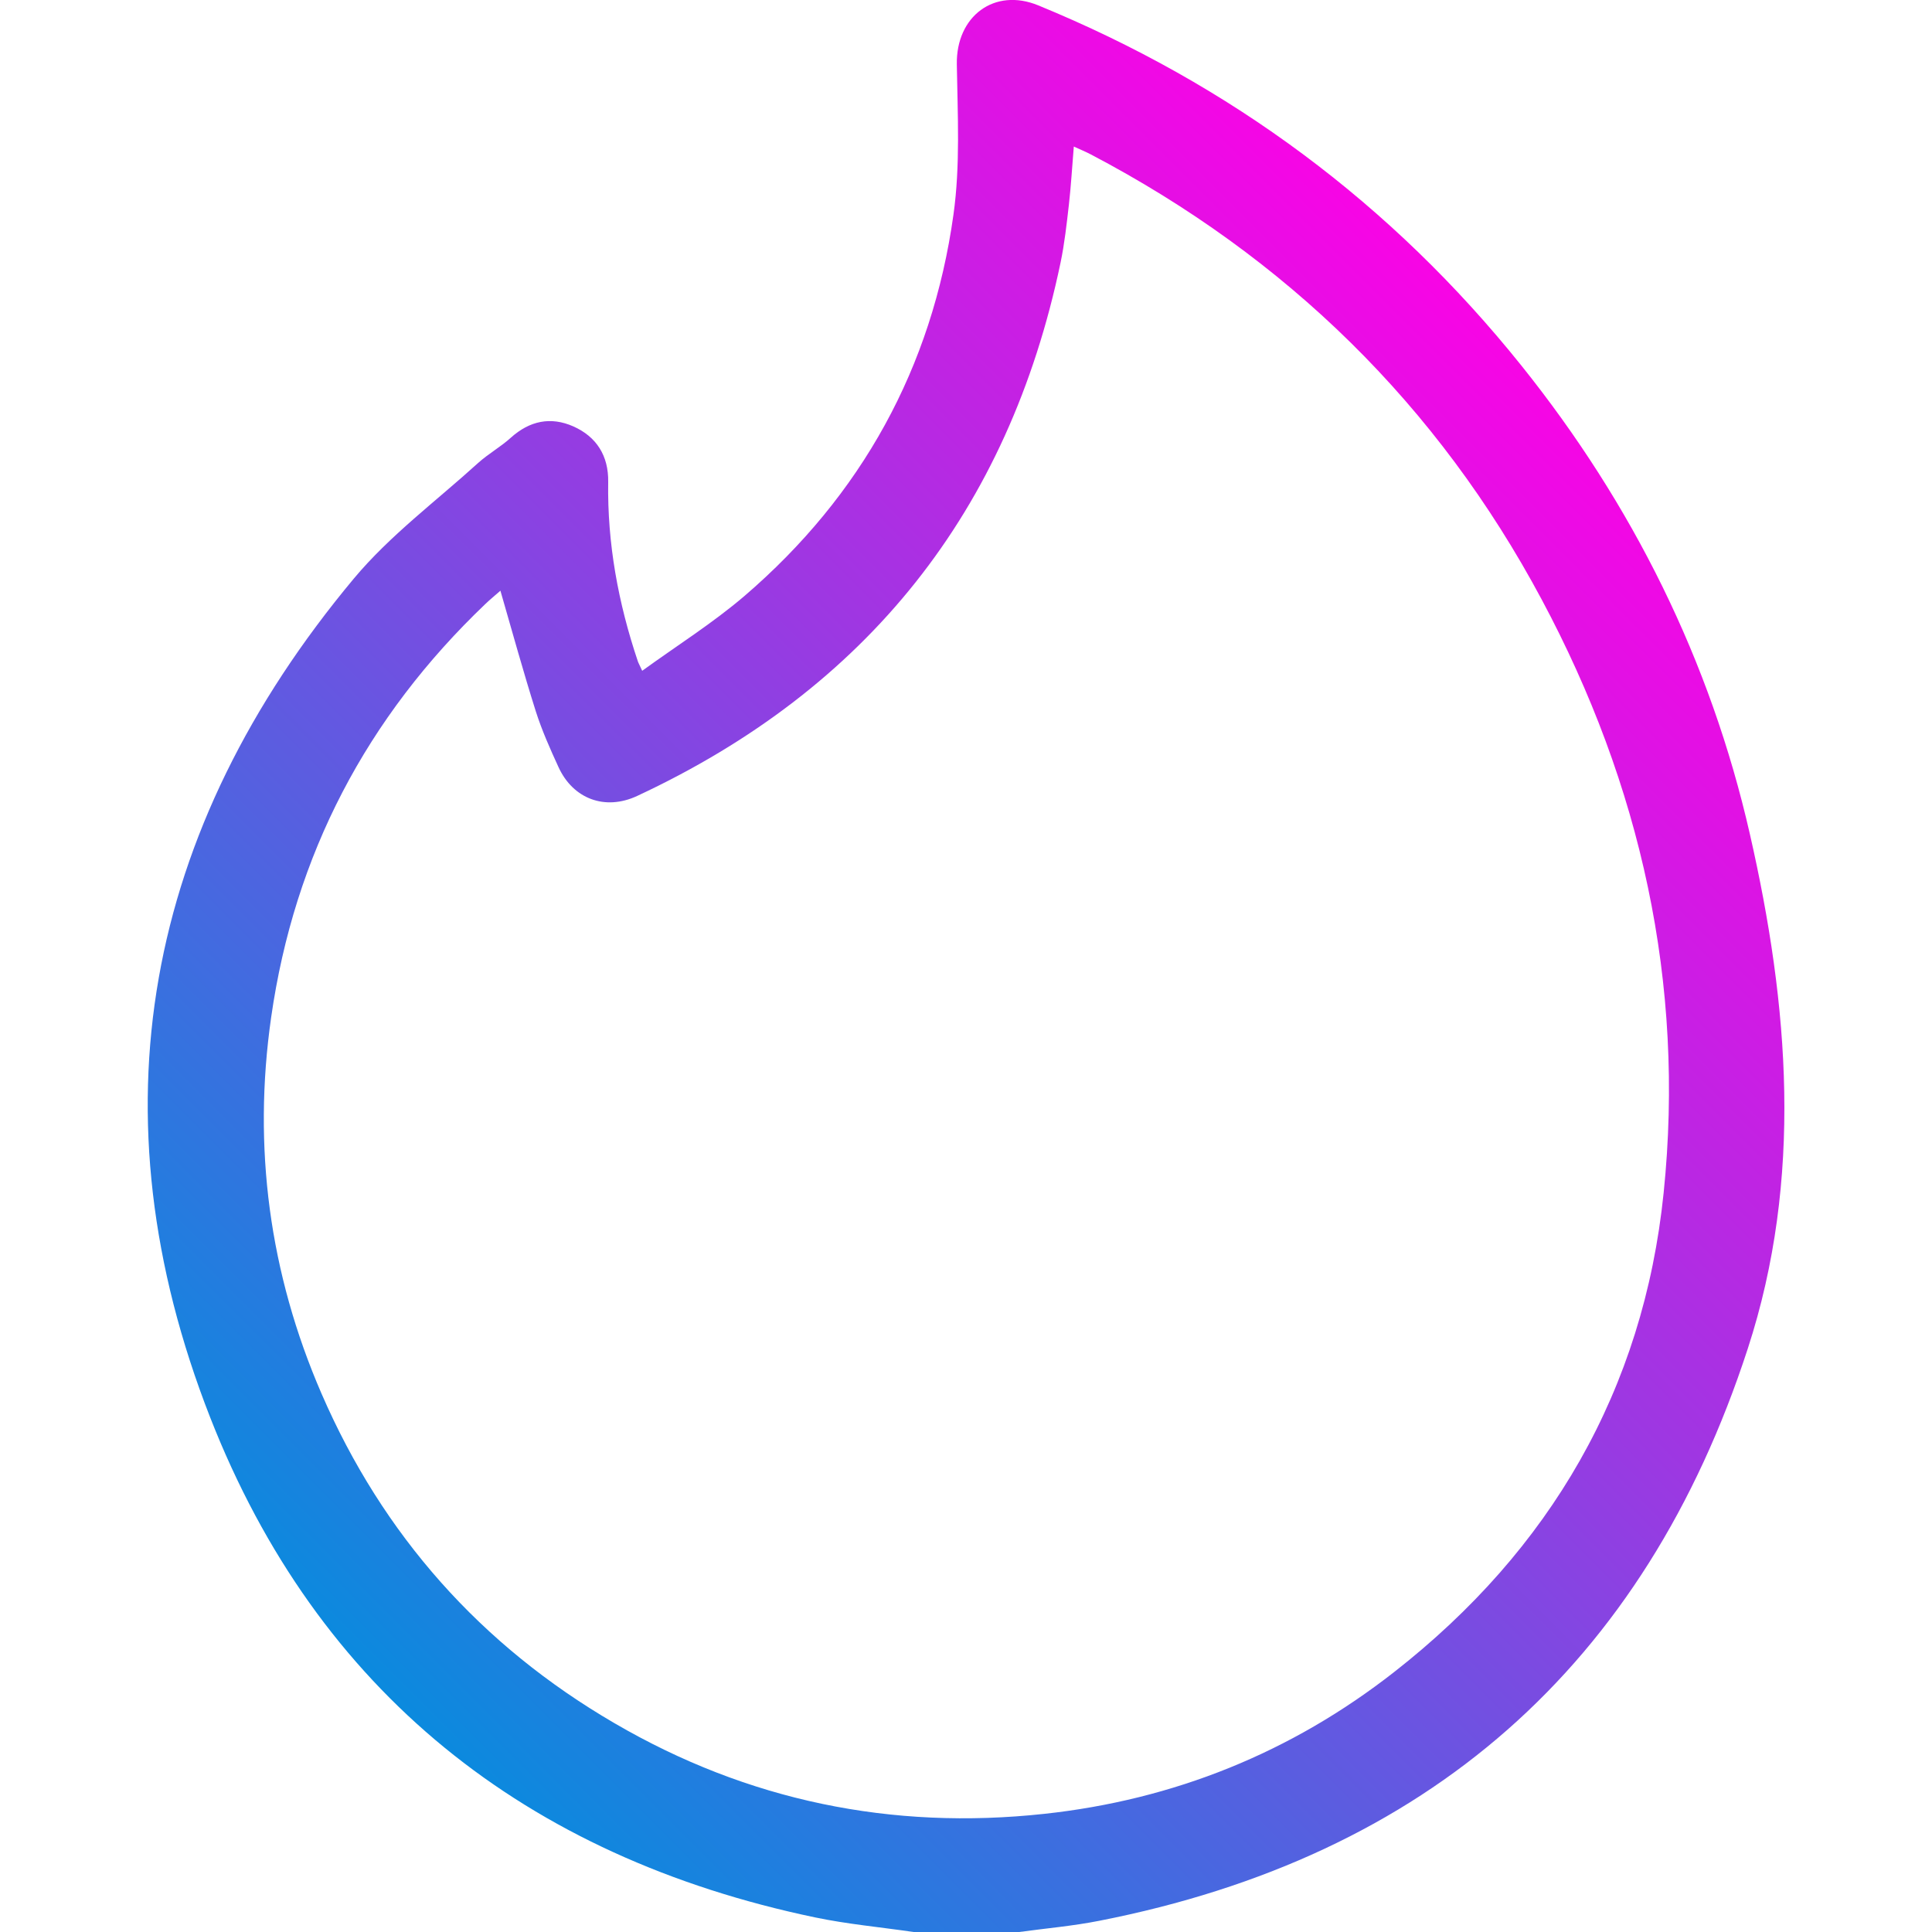 <?xml version="1.0" encoding="UTF-8"?>
<svg xmlns="http://www.w3.org/2000/svg" version="1.1" xmlns:xlink="http://www.w3.org/1999/xlink" viewBox="0 0 200 200">
  <defs>
    <style>
      .cls-1 {
        fill: url(#_Безымянный_градиент_5);
      }
    </style>
    <linearGradient id="_Безымянный_градиент_5" data-name="Безымянный градиент 5" x1="40.19" y1="175.62" x2="168.27" y2="47.54" gradientUnits="userSpaceOnUse">
      <stop offset="0" stop-color="#0b8ade"/>
      <stop offset="1" stop-color="#f804e5"/>
    </linearGradient>
  </defs>
  <!-- Generator: Adobe Illustrator 28.7.1, SVG Export Plug-In . SVG Version: 1.2.0 Build 142)  -->
  <g>
    <g id="_Слой_1" data-name="Слой_1">
      <path class="cls-1" d="M94.57,200c-3.4-.5-6.84-.81-10.19-1.51-29.94-6.26-51.5-23.37-62.62-51.75-12.34-31.5-6.83-60.85,14.88-86.86,3.72-4.45,8.51-8.01,12.84-11.94,1.06-.96,2.34-1.67,3.39-2.62,1.95-1.76,4.13-2.22,6.48-1.18,2.41,1.07,3.65,3.05,3.61,5.74-.1,6.38,1.04,12.55,3.07,18.58.06.18.16.34.45.98,3.6-2.61,7.29-4.93,10.57-7.73,12.14-10.42,19.44-23.66,21.65-39.48.72-5.11.43-10.38.35-15.58-.08-4.96,3.88-7.97,8.44-6.09,19.86,8.15,36.58,20.54,50,37.28,11.52,14.37,19.57,30.55,23.66,48.52,4.04,17.72,5.51,35.65-.22,53.25-10.68,32.82-33.22,52.58-67.14,59.23-2.73.54-5.52.78-8.28,1.16h-10.94ZM51.79,61.16c-.57.5-1.07.91-1.53,1.35-12.3,11.73-19.78,25.96-22.19,42.8-1.93,13.47-.18,26.51,5.21,38.95,6.35,14.65,16.51,26.08,30.34,34.13,13.77,8.03,28.68,11.09,44.47,9.38,13.42-1.45,25.57-6.34,36.23-14.68,16.17-12.65,25.81-29.22,27.9-49.61,2.23-21.67-2.37-42.24-12.62-61.41-10.76-20.13-26.43-35.45-46.65-46.07-.55-.29-1.12-.52-1.79-.83-.18,2.16-.29,4.1-.51,6.03-.23,2-.45,4.01-.86,5.98-5.38,25.73-20.03,44.12-43.84,55.22-3.31,1.54-6.62.31-8.13-2.98-.87-1.89-1.72-3.8-2.35-5.77-1.29-4.07-2.42-8.19-3.67-12.51Z"/>
    </g>
  </g>
</svg>